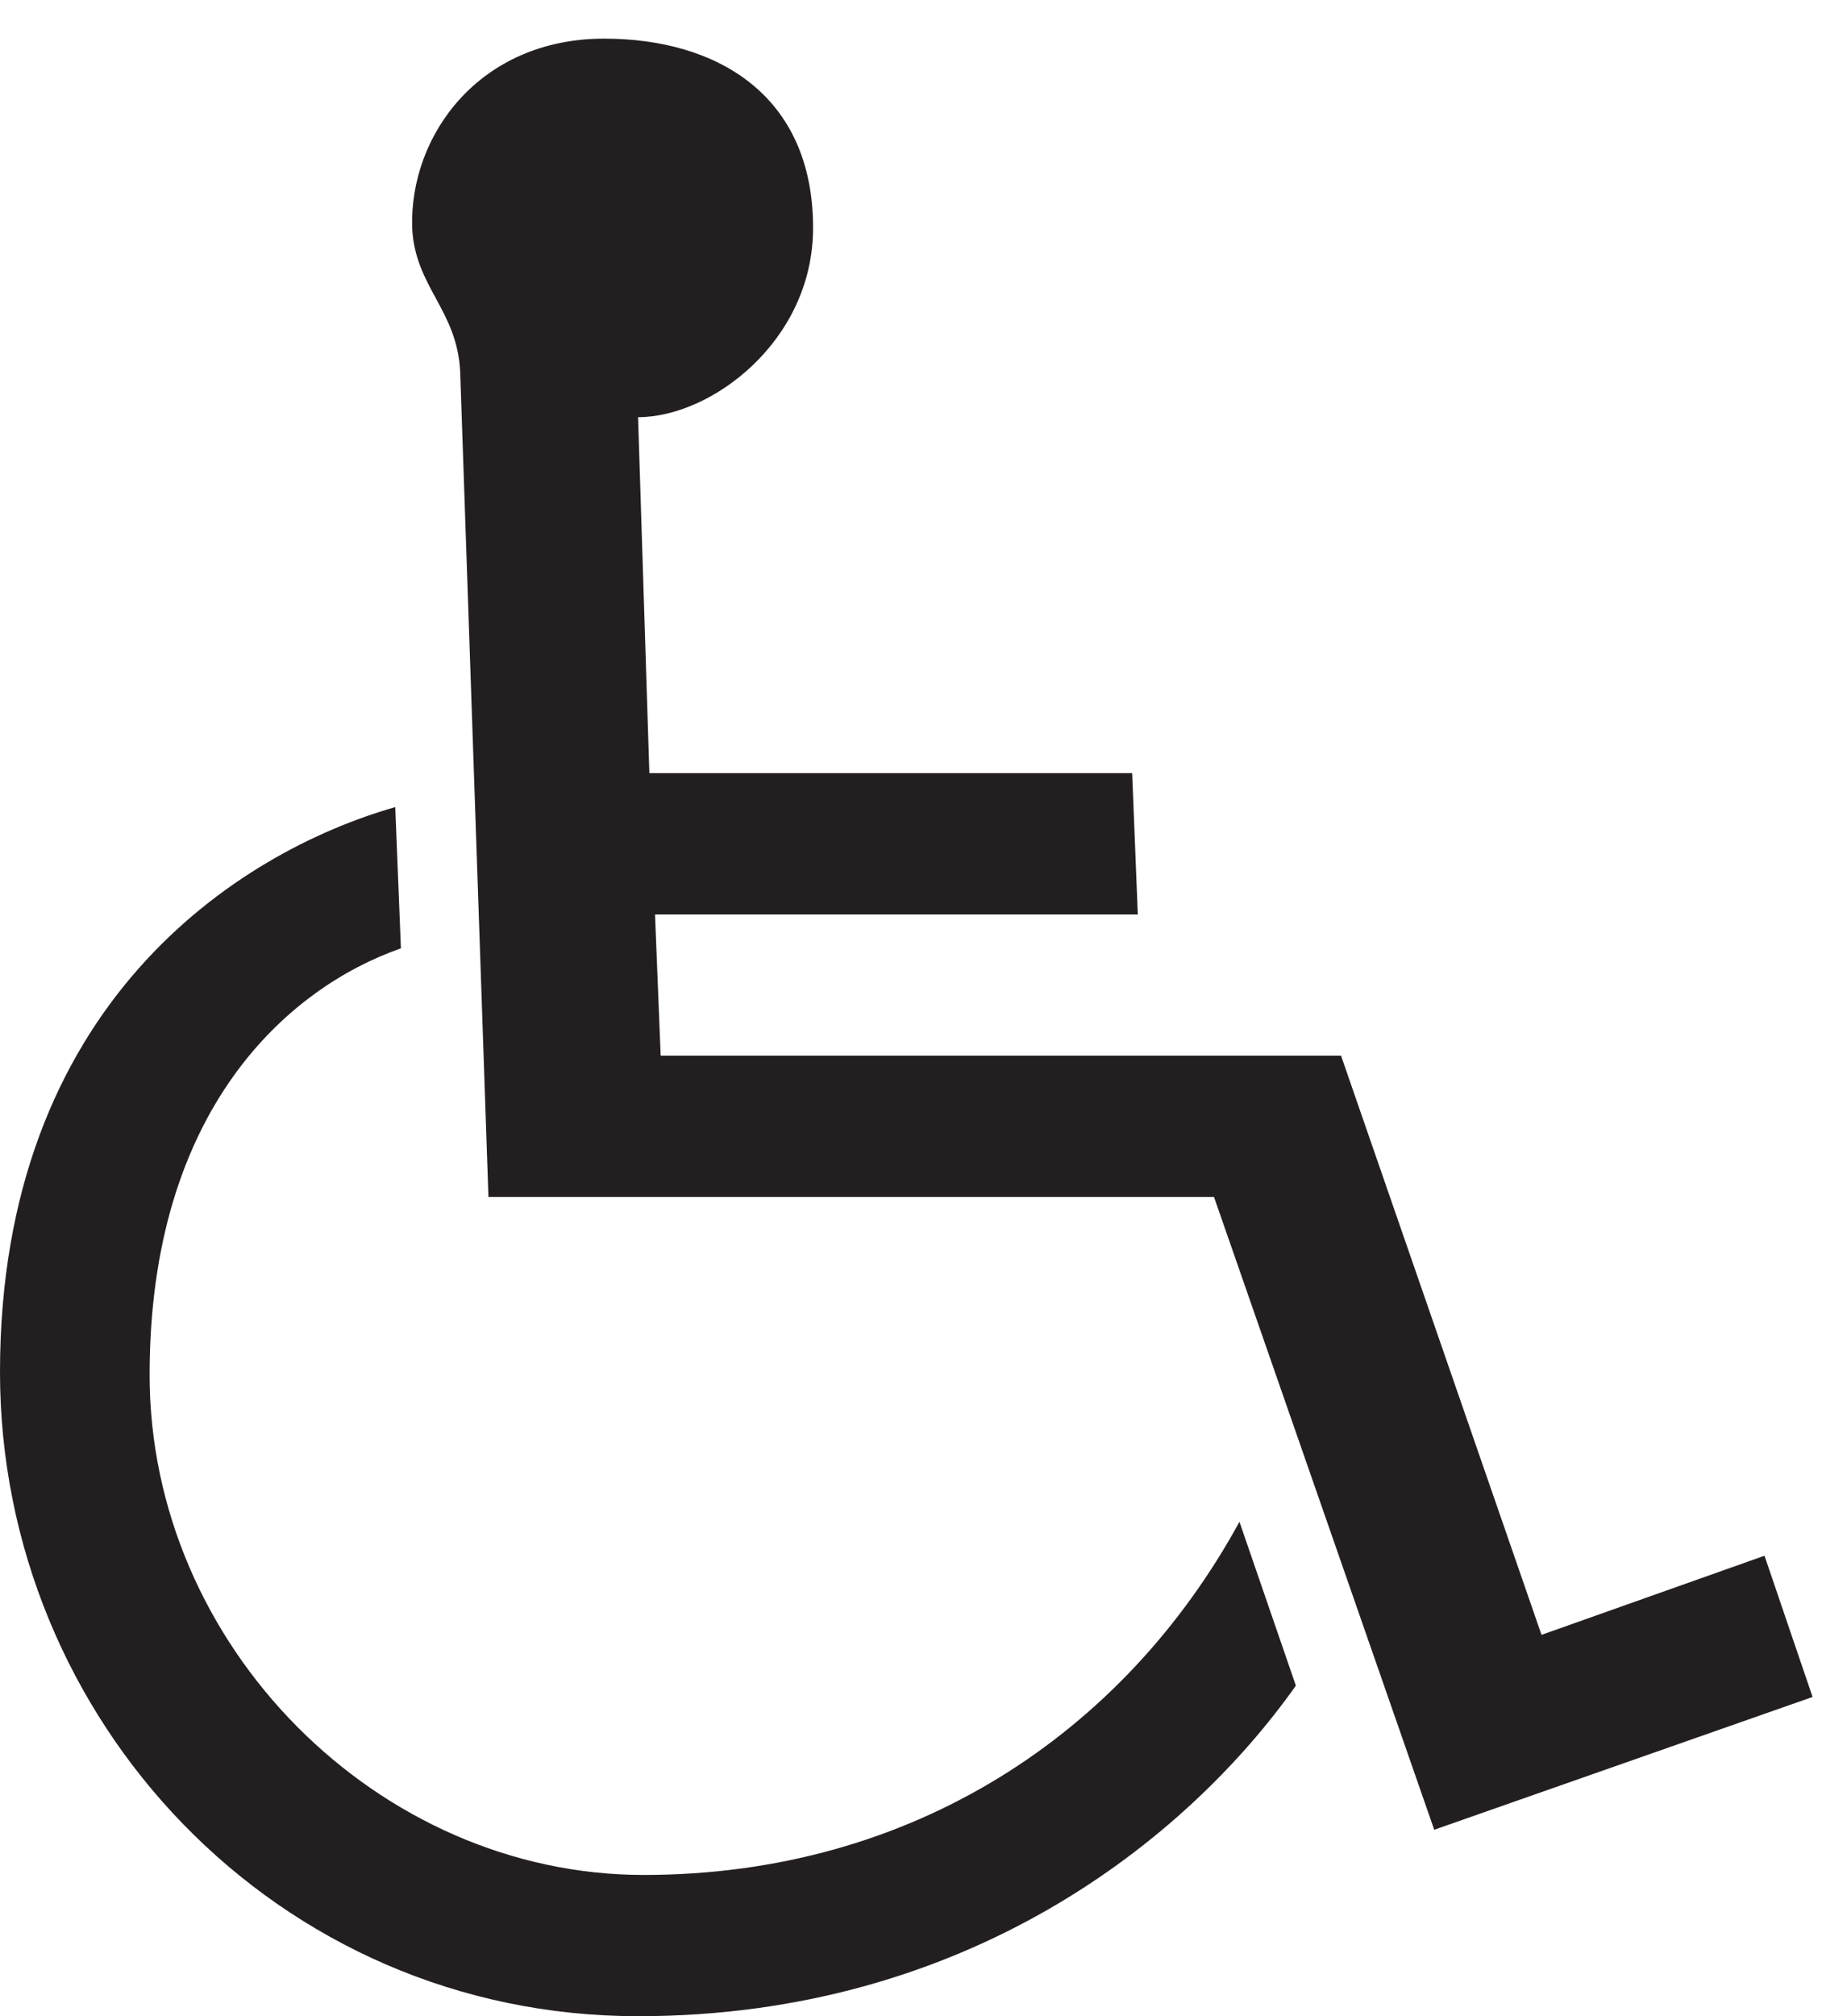 <?xml version="1.0" encoding="UTF-8" standalone="no"?><!DOCTYPE svg PUBLIC "-//W3C//DTD SVG 1.1//EN" "http://www.w3.org/Graphics/SVG/1.1/DTD/svg11.dtd"><svg width="100%" height="100%" viewBox="0 0 33 36" version="1.1" xmlns="http://www.w3.org/2000/svg" xmlns:xlink="http://www.w3.org/1999/xlink" xml:space="preserve" style="fill-rule:evenodd;clip-rule:evenodd;stroke-linejoin:round;stroke-miterlimit:1.414;"><g><path d="M20.228,13.805l0.101,2.523l-8.626,0l0.101,2.521l12.156,0l3.582,10.342l3.984,-1.413l0.859,2.522l-6.76,2.371l-3.935,-11.299l-12.963,0l-0.505,-14.73c-0.051,-1.109 -0.807,-1.513 -0.858,-2.573c-0.05,-1.664 1.211,-3.379 3.43,-3.379c2.019,0 3.733,1.009 3.733,3.379c0,2.018 -1.816,3.38 -3.127,3.38l0.202,6.356l8.626,0ZM7.163,16.933c-2.018,0.706 -4.49,2.875 -4.49,7.616c0,4.844 4.086,8.929 8.828,8.929c4.792,0 8.576,-2.522 10.644,-6.306l1.008,2.926c-1.966,2.776 -5.902,5.902 -11.753,5.902c-6.457,0 -11.4,-5.296 -11.4,-11.5c0,-6.559 4.237,-9.282 7.062,-10.089l0.101,2.522Z" style="fill:#231f20;fill-rule:nonzero;"/></g></svg>